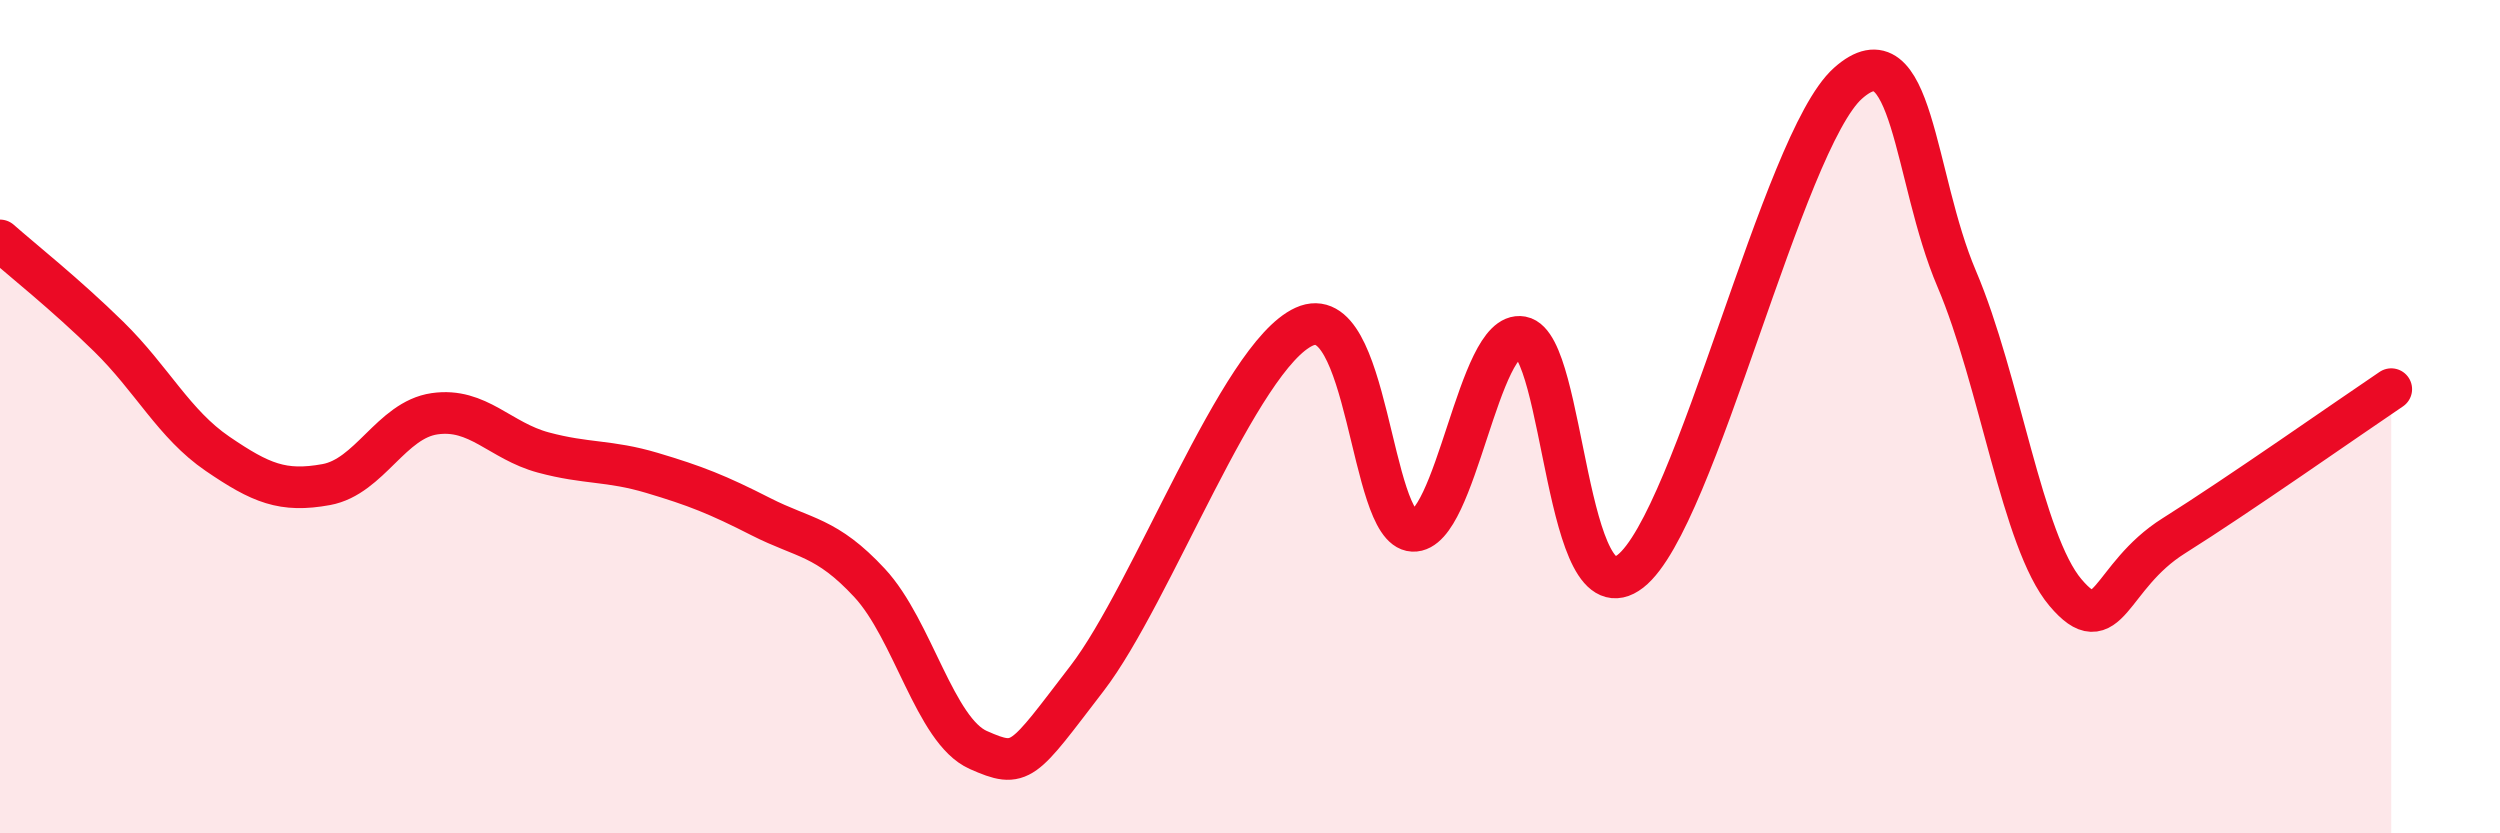 
    <svg width="60" height="20" viewBox="0 0 60 20" xmlns="http://www.w3.org/2000/svg">
      <path
        d="M 0,5.77 C 0.52,6.23 1.57,7.06 2.61,8.08 C 3.65,9.1 4.18,10.18 5.22,10.89 C 6.26,11.6 6.79,11.82 7.83,11.63 C 8.87,11.44 9.39,10.08 10.43,9.93 C 11.47,9.78 12,10.58 13.04,10.86 C 14.08,11.14 14.61,11.04 15.65,11.35 C 16.69,11.66 17.22,11.87 18.26,12.4 C 19.3,12.93 19.83,12.87 20.87,13.99 C 21.91,15.11 22.44,17.54 23.48,18 C 24.52,18.46 24.53,18.31 26.09,16.28 C 27.65,14.25 29.74,8.55 31.3,7.84 C 32.86,7.13 32.87,12.69 33.91,12.74 C 34.95,12.79 35.48,7.9 36.52,8.09 C 37.56,8.28 37.56,14.93 39.13,13.71 C 40.7,12.49 42.78,3.4 44.35,2 C 45.92,0.6 45.92,4.25 46.96,6.69 C 48,9.13 48.53,12.99 49.57,14.22 C 50.61,15.45 50.61,13.84 52.17,12.86 C 53.73,11.88 56.35,10.04 57.39,9.34L57.39 20L0 20Z"
        fill="#EB0A25"
        opacity="0.1"
        stroke-linecap="round"
        stroke-linejoin="round"
      />
      <path
        d="M 0,5.77 C 0.52,6.23 1.57,7.06 2.61,8.08 C 3.65,9.1 4.18,10.18 5.22,10.89 C 6.26,11.6 6.79,11.82 7.83,11.63 C 8.87,11.44 9.39,10.08 10.43,9.93 C 11.47,9.78 12,10.58 13.04,10.86 C 14.08,11.14 14.61,11.04 15.65,11.35 C 16.69,11.66 17.22,11.87 18.26,12.4 C 19.3,12.93 19.83,12.87 20.87,13.99 C 21.91,15.11 22.44,17.54 23.48,18 C 24.52,18.46 24.53,18.31 26.09,16.28 C 27.65,14.25 29.74,8.55 31.3,7.84 C 32.86,7.13 32.87,12.69 33.91,12.74 C 34.95,12.79 35.48,7.9 36.52,8.09 C 37.56,8.28 37.56,14.93 39.13,13.71 C 40.7,12.49 42.78,3.4 44.35,2 C 45.92,0.6 45.92,4.25 46.96,6.69 C 48,9.13 48.53,12.99 49.57,14.22 C 50.61,15.45 50.61,13.84 52.17,12.86 C 53.73,11.88 56.35,10.04 57.39,9.34"
        stroke="#EB0A25"
        stroke-width="1"
        fill="none"
        stroke-linecap="round"
        stroke-linejoin="round"
      />
    </svg>
  
